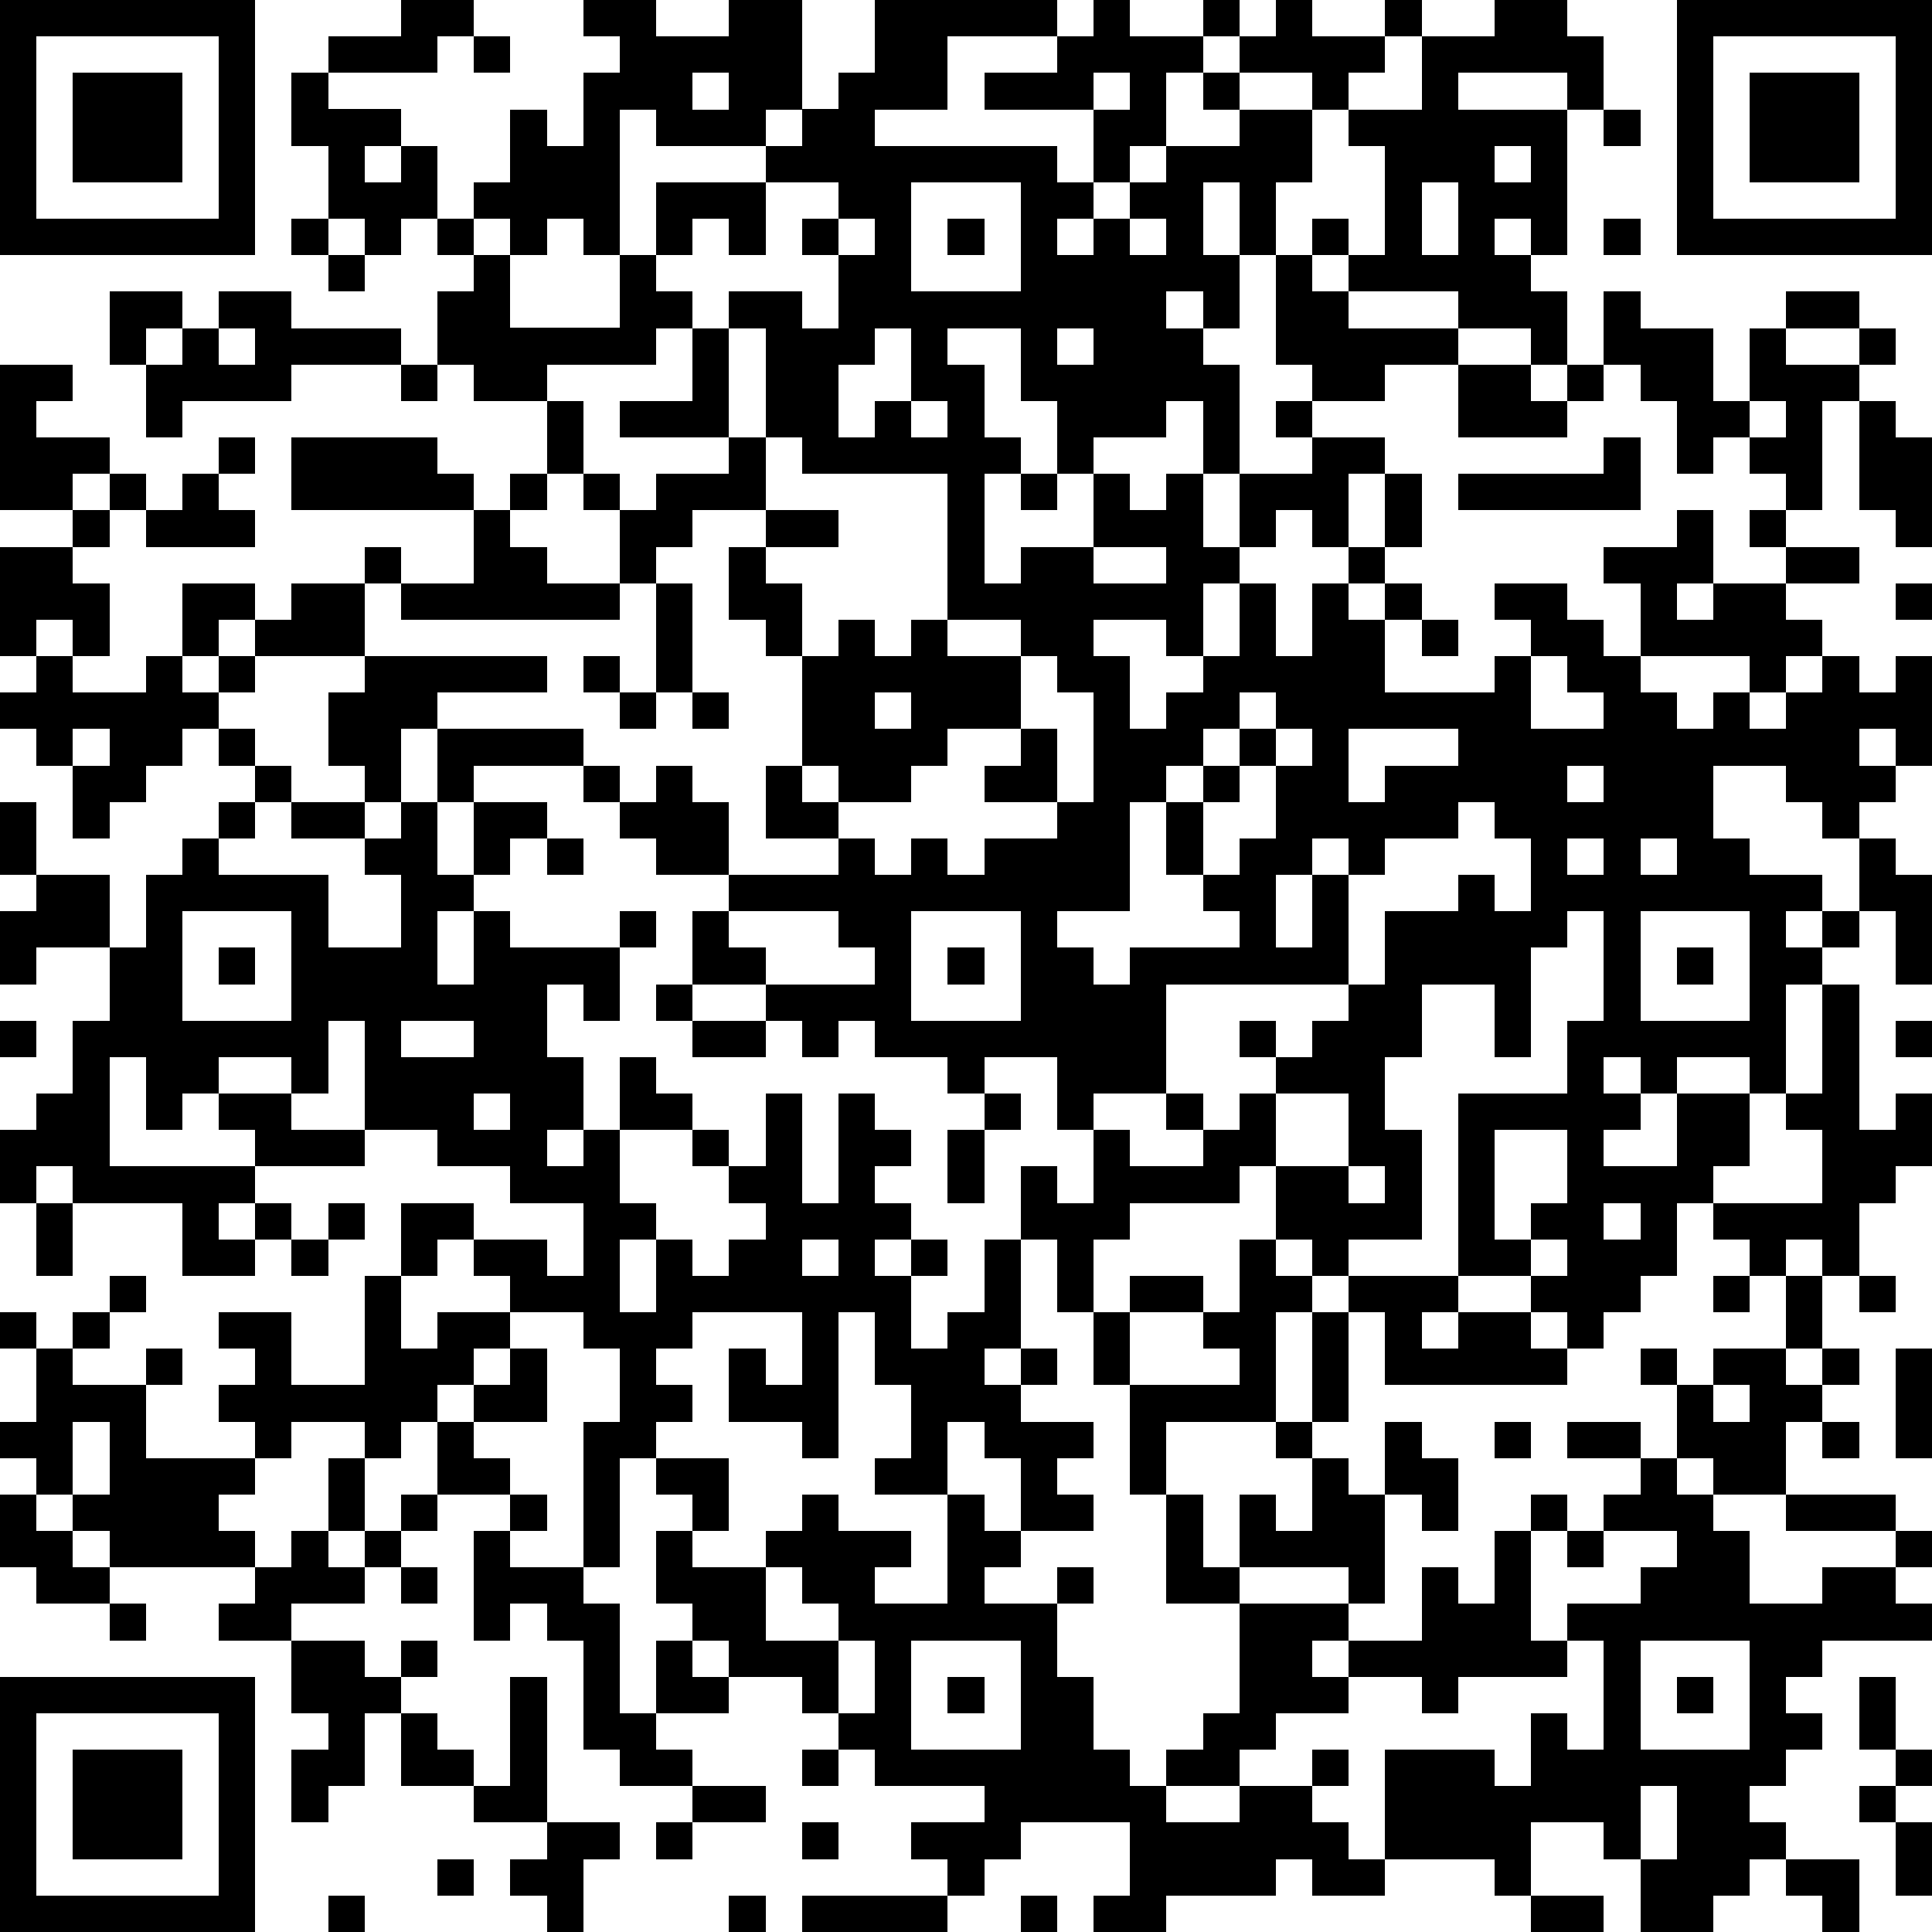 <?xml version="1.0" standalone="yes"?><svg version="1.1" xmlns="http://www.w3.org/2000/svg" xmlns:xlink="http://www.w3.org/1999/xlink" xmlns:ev="http://www.w3.org/2001/xml-events" width="212" height="212" shape-rendering="crispEdges"><path d="M0 0h7v7h-7zM11 0h2v1h-1v1h-3v-1h2zM16 0h2v1h2v-1h2v3h-1v1h-3v-1h-1v4h-1v-1h-1v1h-1v-1h-1v-1h1v-2h1v1h1v-2h1v-1h-1zM24 0h5v1h-3v2h-2v1h5v1h1v-2h-3v-1h2v-1h1v-1h1v1h2v-1h1v1h-1v1h-1v2h-1v1h-1v1h-1v1h1v-1h1v-1h1v-1h2v-1h-1v-1h1v-1h1v-1h1v1h2v-1h1v1h-1v1h-1v1h-1v-1h-2v1h2v2h-1v2h-1v-2h-1v2h1v2h-1v-1h-1v1h1v1h1v3h-1v-2h-1v1h-2v1h-1v-2h-1v-2h-2v1h1v2h1v1h-1v3h1v-1h2v-2h1v1h1v-1h1v2h1v-2h2v-1h-1v-1h1v-1h-1v-3h1v-1h1v1h-1v1h1v-1h1v-3h-1v-1h2v-2h2v-1h2v1h1v2h-1v-1h-3v1h3v4h-1v-1h-1v1h1v1h1v2h-1v-1h-2v-1h-3v1h3v1h-2v1h-2v1h2v1h-1v2h-1v-1h-1v1h-1v1h-1v2h-1v-1h-2v1h1v2h1v-1h1v-1h1v-2h1v2h1v-2h1v-1h1v-2h1v2h-1v1h-1v1h1v-1h1v1h-1v2h3v-1h1v-1h-1v-1h2v1h1v1h1v-2h-1v-1h2v-1h1v2h-1v1h1v-1h2v-1h-1v-1h1v-1h-1v-1h-1v1h-1v-2h-1v-1h-1v-2h1v1h2v2h1v-2h1v-1h2v1h-2v1h2v-1h1v1h-1v1h-1v3h-1v1h2v1h-2v1h1v1h-1v1h-1v-1h-3v1h1v1h1v-1h1v1h1v-1h1v-1h1v1h1v-1h1v3h-1v-1h-1v1h1v1h-1v1h-1v-1h-1v-1h-2v2h1v1h2v1h-1v1h1v-1h1v-2h1v1h1v3h-1v-2h-1v1h-1v1h-1v3h-1v-1h-2v1h-1v-1h-1v1h1v1h-1v1h2v-2h2v2h-1v1h-1v2h-1v1h-1v1h-1v-1h-1v-1h-2v-5h3v-2h1v-3h-1v1h-1v3h-1v-2h-2v2h-1v2h1v3h-2v1h-1v-1h-1v-2h-1v1h-3v1h-1v2h-1v-2h-1v-2h1v1h1v-2h-1v-2h-2v1h-1v-1h-2v-1h-1v1h-1v-1h-1v-1h-2v-2h1v-1h-2v-1h-1v-1h-1v-1h-3v1h-1v-2h-1v2h-1v-1h-1v-2h1v-1h-3v-1h-1v1h-1v-2h2v1h1v-1h2v-1h1v1h-1v2h5v1h-3v1h4v1h1v1h1v-1h1v1h1v2h3v-1h-2v-2h1v-3h-1v-1h-1v-2h1v-1h-2v1h-1v1h-1v-2h-1v-1h-1v-2h-2v-1h-1v-2h1v-1h-1v-1h-1v1h-1v-1h-1v-2h-1v-2h1v1h2v1h-1v1h1v-1h1v2h1v1h1v2h3v-2h1v-2h3v-1h1v-1h1v-1h1zM46 0h7v7h-7zM1 1v5h5v-5zM13 1h1v1h-1zM47 1v5h5v-5zM2 2h3v3h-3zM19 2v1h1v-1zM30 2v1h1v-1zM48 2h3v3h-3zM44 3h1v1h-1zM41 4v1h1v-1zM21 5v2h-1v-1h-1v1h-1v1h1v1h-1v1h-3v1h1v2h1v1h1v-1h2v-1h-3v-1h2v-2h1v-1h2v1h1v-2h-1v-1h1v-1zM25 5v3h3v-3zM39 5v2h1v-2zM8 6h1v1h-1zM23 6v1h1v-1zM26 6h1v1h-1zM31 6v1h1v-1zM44 6h1v1h-1zM9 7h1v1h-1zM3 8h2v1h-1v1h-1zM6 8h2v1h3v1h-3v1h-3v1h-1v-2h1v-1h1zM6 9v1h1v-1zM20 9v3h1v-3zM24 9v1h-1v2h1v-1h1v-2zM29 9v1h1v-1zM0 10h2v1h-1v1h2v1h-1v1h-2zM11 10h1v1h-1zM40 10h2v1h1v-1h1v1h-1v1h-3zM25 11v1h1v-1zM48 11v1h1v-1zM51 11h1v1h1v3h-1v-1h-1zM6 12h1v1h-1zM8 12h4v1h1v1h-5zM21 12v2h2v1h-2v1h1v2h1v-1h1v1h1v-1h1v-4h-4v-1zM44 12h1v2h-5v-1h4zM3 13h1v1h-1zM5 13h1v1h1v1h-3v-1h1zM14 13h1v1h-1zM28 13h1v1h-1zM2 14h1v1h-1zM13 14h1v1h1v1h2v1h-6v-1h2zM0 15h2v1h1v2h-1v-1h-1v1h-1zM30 15v1h2v-1zM18 16h1v3h-1zM52 16h1v1h-1zM26 17v1h2v-1zM39 17h1v1h-1zM1 18h1v1h2v-1h1v1h1v-1h1v1h-1v1h-1v1h-1v1h-1v1h-1v-2h-1v-1h-1v-1h1zM16 18h1v1h-1zM28 18v2h-2v1h-1v1h-2v-1h-1v1h1v1h1v1h1v-1h1v1h1v-1h2v-1h-2v-1h1v-1h1v2h1v-3h-1v-1zM42 18v2h2v-1h-1v-1zM17 19h1v1h-1zM19 19h1v1h-1zM24 19v1h1v-1zM34 19v1h-1v1h-1v1h-1v3h-2v1h1v1h1v-1h3v-1h-1v-1h-1v-2h1v-1h1v-1h1v-1zM2 20v1h1v-1zM6 20h1v1h-1zM35 20v1h-1v1h-1v2h1v-1h1v-2h1v-1zM37 20v2h1v-1h2v-1zM7 21h1v1h-1zM43 21v1h1v-1zM0 22h1v2h-1zM6 22h1v1h-1zM8 22h2v1h-2zM11 22h1v2h1v-2h2v1h-1v1h-1v1h-1v2h1v-2h1v1h3v-1h1v1h-1v2h-1v-1h-1v2h1v2h-1v1h1v-1h1v-2h1v1h1v1h-2v2h1v1h-1v2h1v-2h1v1h1v-1h1v-1h-1v-1h-1v-1h1v1h1v-2h1v3h1v-3h1v1h1v1h-1v1h1v1h-1v1h1v-1h1v1h-1v2h1v-1h1v-2h1v3h-1v1h1v-1h1v1h-1v1h2v1h-1v1h1v1h-2v-2h-1v-1h-1v2h-2v-1h1v-2h-1v-2h-1v4h-1v-1h-2v-2h1v1h1v-2h-3v1h-1v1h1v1h-1v1h-1v3h-1v-4h1v-2h-1v-1h-2v-1h-1v-1h-1v1h-1v-2h2v1h2v1h1v-2h-2v-1h-2v-1h-2v-3h-1v2h-1v-1h-2v1h-1v1h-1v-2h-1v3h4v-1h-1v-1h2v1h2v1h-3v1h-1v1h1v-1h1v1h-1v1h-2v-2h-3v-1h-1v1h-1v-2h1v-1h1v-2h1v-2h-2v1h-1v-2h1v-1h2v2h1v-2h1v-1h1v1h3v2h2v-2h-1v-1h1zM40 22v1h-2v1h-1v-1h-1v1h-1v2h1v-2h1v3h-5v3h-2v1h1v1h2v-1h-1v-1h1v1h1v-1h1v-1h-1v-1h1v1h1v-1h1v-1h1v-2h2v-1h1v1h1v-2h-1v-1zM15 23h1v1h-1zM43 23v1h1v-1zM45 23v1h1v-1zM5 25v3h3v-3zM20 25v1h1v1h3v-1h-1v-1zM25 25v3h3v-3zM45 25v3h3v-3zM6 26h1v1h-1zM26 26h1v1h-1zM46 26h1v1h-1zM18 27h1v1h-1zM50 27h1v4h1v-1h1v2h-1v1h-1v2h-1v-1h-1v1h-1v-1h-1v-1h3v-2h-1v-1h1zM0 28h1v1h-1zM11 28v1h2v-1zM19 28h2v1h-2zM52 28h1v1h-1zM13 30v1h1v-1zM27 30h1v1h-1zM35 30v2h2v-2zM26 31h1v2h-1zM41 31v3h1v-1h1v-2zM37 32v1h1v-1zM1 33h1v2h-1zM9 33h1v1h-1zM44 33v1h1v-1zM8 34h1v1h-1zM22 34v1h1v-1zM34 34h1v1h1v1h-1v3h-3v2h-1v-3h-1v-2h1v-1h2v1h-2v2h3v-1h-1v-1h1zM42 34v1h1v-1zM3 35h1v1h-1zM10 35h1v2h1v-1h2v1h-1v1h-1v1h-1v1h-1v-1h-2v1h-1v-1h-1v-1h1v-1h-1v-1h2v2h2zM37 35h3v1h-1v1h1v-1h2v1h1v1h-5v-2h-1zM47 35h1v1h-1zM49 35h1v2h-1zM51 35h1v1h-1zM0 36h1v1h-1zM2 36h1v1h-1zM36 36h1v3h-1zM1 37h1v1h2v-1h1v1h-1v2h3v1h-1v1h1v1h-4v-1h-1v-1h-1v-1h-1v-1h1zM14 37h1v2h-2v-1h1zM45 37h1v1h-1zM47 37h2v1h1v-1h1v1h-1v1h-1v2h-2v-1h-1v-2h1zM52 37h1v3h-1zM47 38v1h1v-1zM2 39v2h1v-2zM12 39h1v1h1v1h-2zM35 39h1v1h-1zM38 39h1v1h1v2h-1v-1h-1zM41 39h1v1h-1zM43 39h2v1h-2zM50 39h1v1h-1zM9 40h1v2h-1zM18 40h2v2h-1v-1h-1zM36 40h1v1h1v3h-1v-1h-3v-2h1v1h1zM45 40h1v1h1v1h1v2h2v-1h2v-1h-3v-1h3v1h1v1h-1v1h1v1h-3v1h-1v1h1v1h-1v1h-1v1h1v1h-1v1h-1v1h-2v-2h-1v-1h-2v2h-1v-1h-3v-3h3v1h1v-2h1v1h1v-3h-1v-1h2v-1h1v-1h-2v-1h1zM0 41h1v1h1v1h1v1h-2v-1h-1zM11 41h1v1h-1zM14 41h1v1h-1zM22 41h1v1h2v1h-1v1h2v-3h1v1h1v1h-1v1h2v-1h1v1h-1v2h1v2h1v1h1v-1h1v-1h1v-3h-2v-3h1v2h1v1h3v1h-1v1h1v-1h2v-2h1v1h1v-2h1v-1h1v1h-1v3h1v1h-3v1h-1v-1h-2v1h-2v1h-1v1h-2v1h2v-1h2v-1h1v1h-1v1h1v1h1v1h-2v-1h-1v1h-3v1h-2v-1h1v-2h-3v1h-1v1h-1v-1h-1v-1h2v-1h-3v-1h-1v-1h-1v-1h-2v-1h-1v-1h-1v-2h1v1h2v-1h1zM8 42h1v1h1v-1h1v1h-1v1h-2v1h-2v-1h1v-1h1zM13 42h1v1h2v1h1v3h1v-2h1v1h1v1h-2v1h1v1h-2v-1h-1v-3h-1v-1h-1v1h-1zM43 42h1v1h-1zM11 43h1v1h-1zM21 43v2h2v-1h-1v-1zM3 44h1v1h-1zM8 45h2v1h1v-1h1v1h-1v1h-1v2h-1v1h-1v-2h1v-1h-1zM23 45v2h1v-2zM25 45v3h3v-3zM45 45v3h3v-3zM0 46h7v7h-7zM14 46h1v4h-2v-1h-2v-2h1v1h1v1h1zM26 46h1v1h-1zM46 46h1v1h-1zM51 46h1v2h-1zM1 47v5h5v-5zM2 48h3v3h-3zM22 48h1v1h-1zM52 48h1v1h-1zM19 49h2v1h-2zM45 49v2h1v-2zM51 49h1v1h-1zM15 50h2v1h-1v2h-1v-1h-1v-1h1zM18 50h1v1h-1zM22 50h1v1h-1zM52 50h1v2h-1zM12 51h1v1h-1zM49 51h2v2h-1v-1h-1zM9 52h1v1h-1zM20 52h1v1h-1zM22 52h4v1h-4zM28 52h1v1h-1zM42 52h2v1h-2z" style="fill:#000" transform="translate(0,0) scale(4)"/></svg>